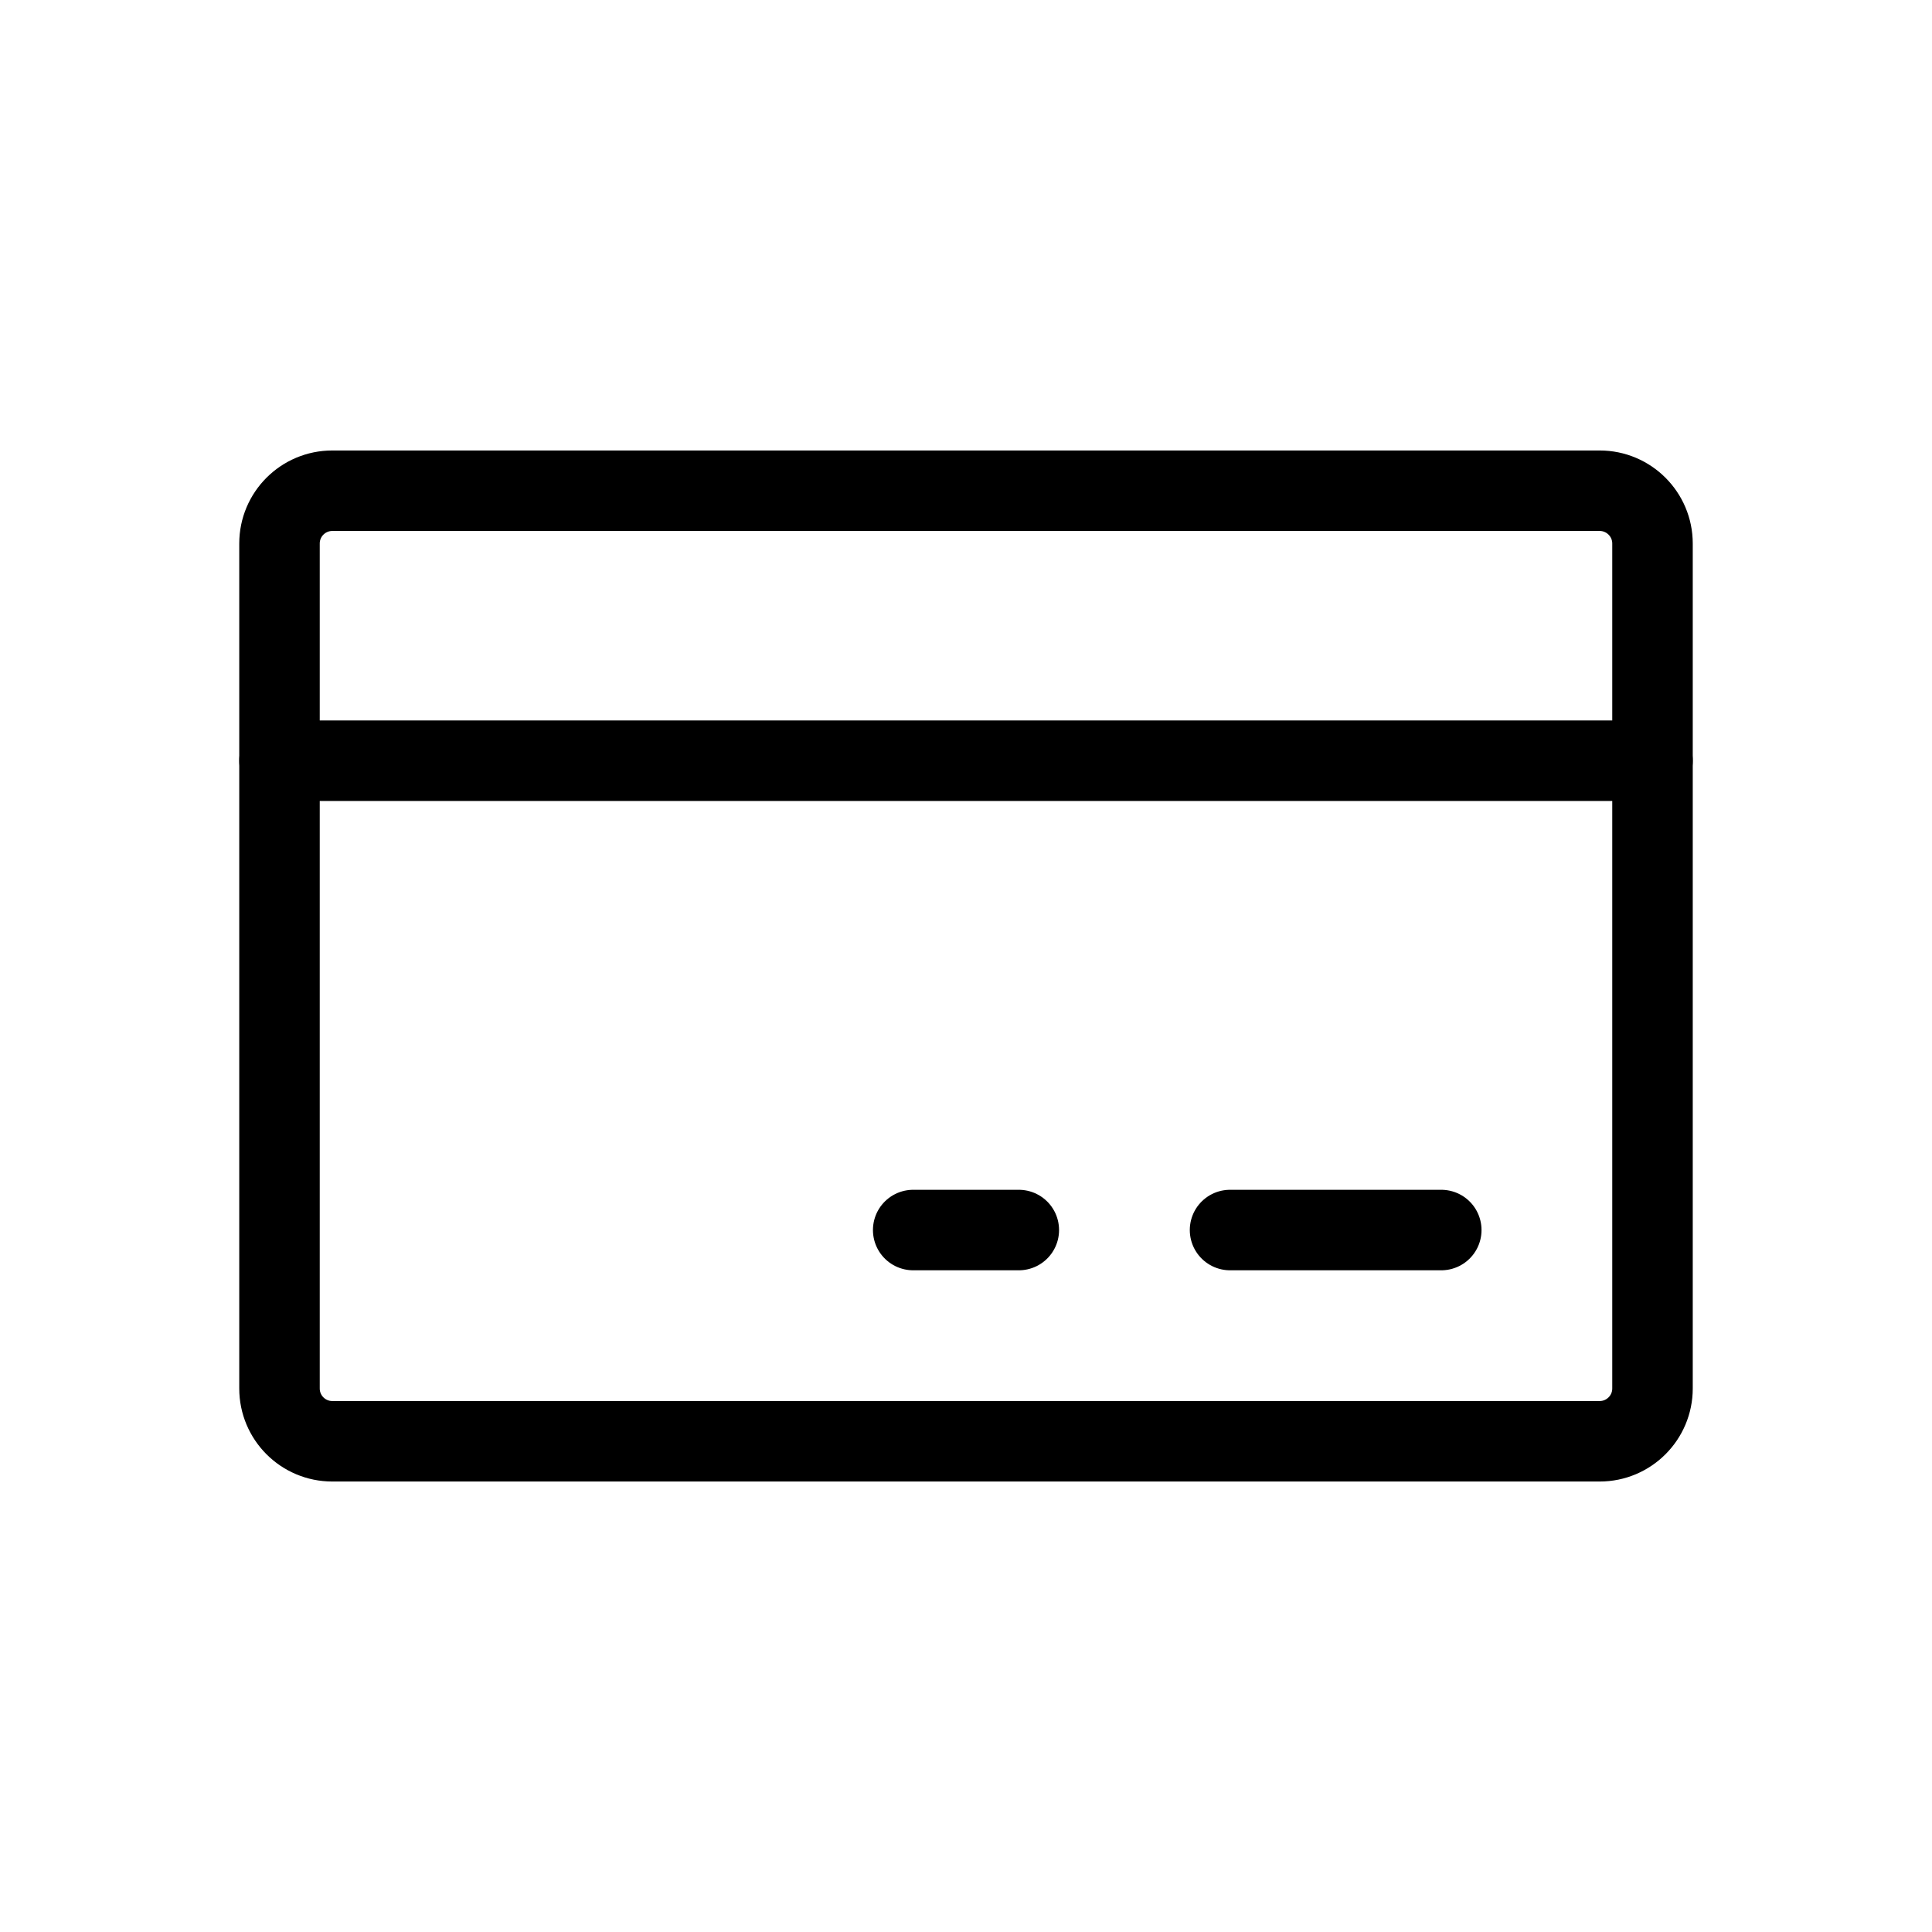 <svg width="24" height="24" viewBox="0 0 24 24" fill="none" xmlns="http://www.w3.org/2000/svg">
<path d="M19.872 6.096H4.128C3.765 6.096 3.472 6.39 3.472 6.752V17.248C3.472 17.61 3.765 17.904 4.128 17.904H19.872C20.234 17.904 20.528 17.61 20.528 17.248V6.752C20.528 6.39 20.234 6.096 19.872 6.096Z" stroke="black" stroke-linecap="round" stroke-linejoin="round"></path>
<path d="M15.28 15.28H17.904" stroke="black" stroke-linecap="round" stroke-linejoin="round"></path>
<path d="M11.344 15.28H12.656" stroke="black" stroke-linecap="round" stroke-linejoin="round"></path>
<path d="M3.472 9.45H20.528" stroke="black" stroke-linecap="round" stroke-linejoin="round"></path>
</svg>

